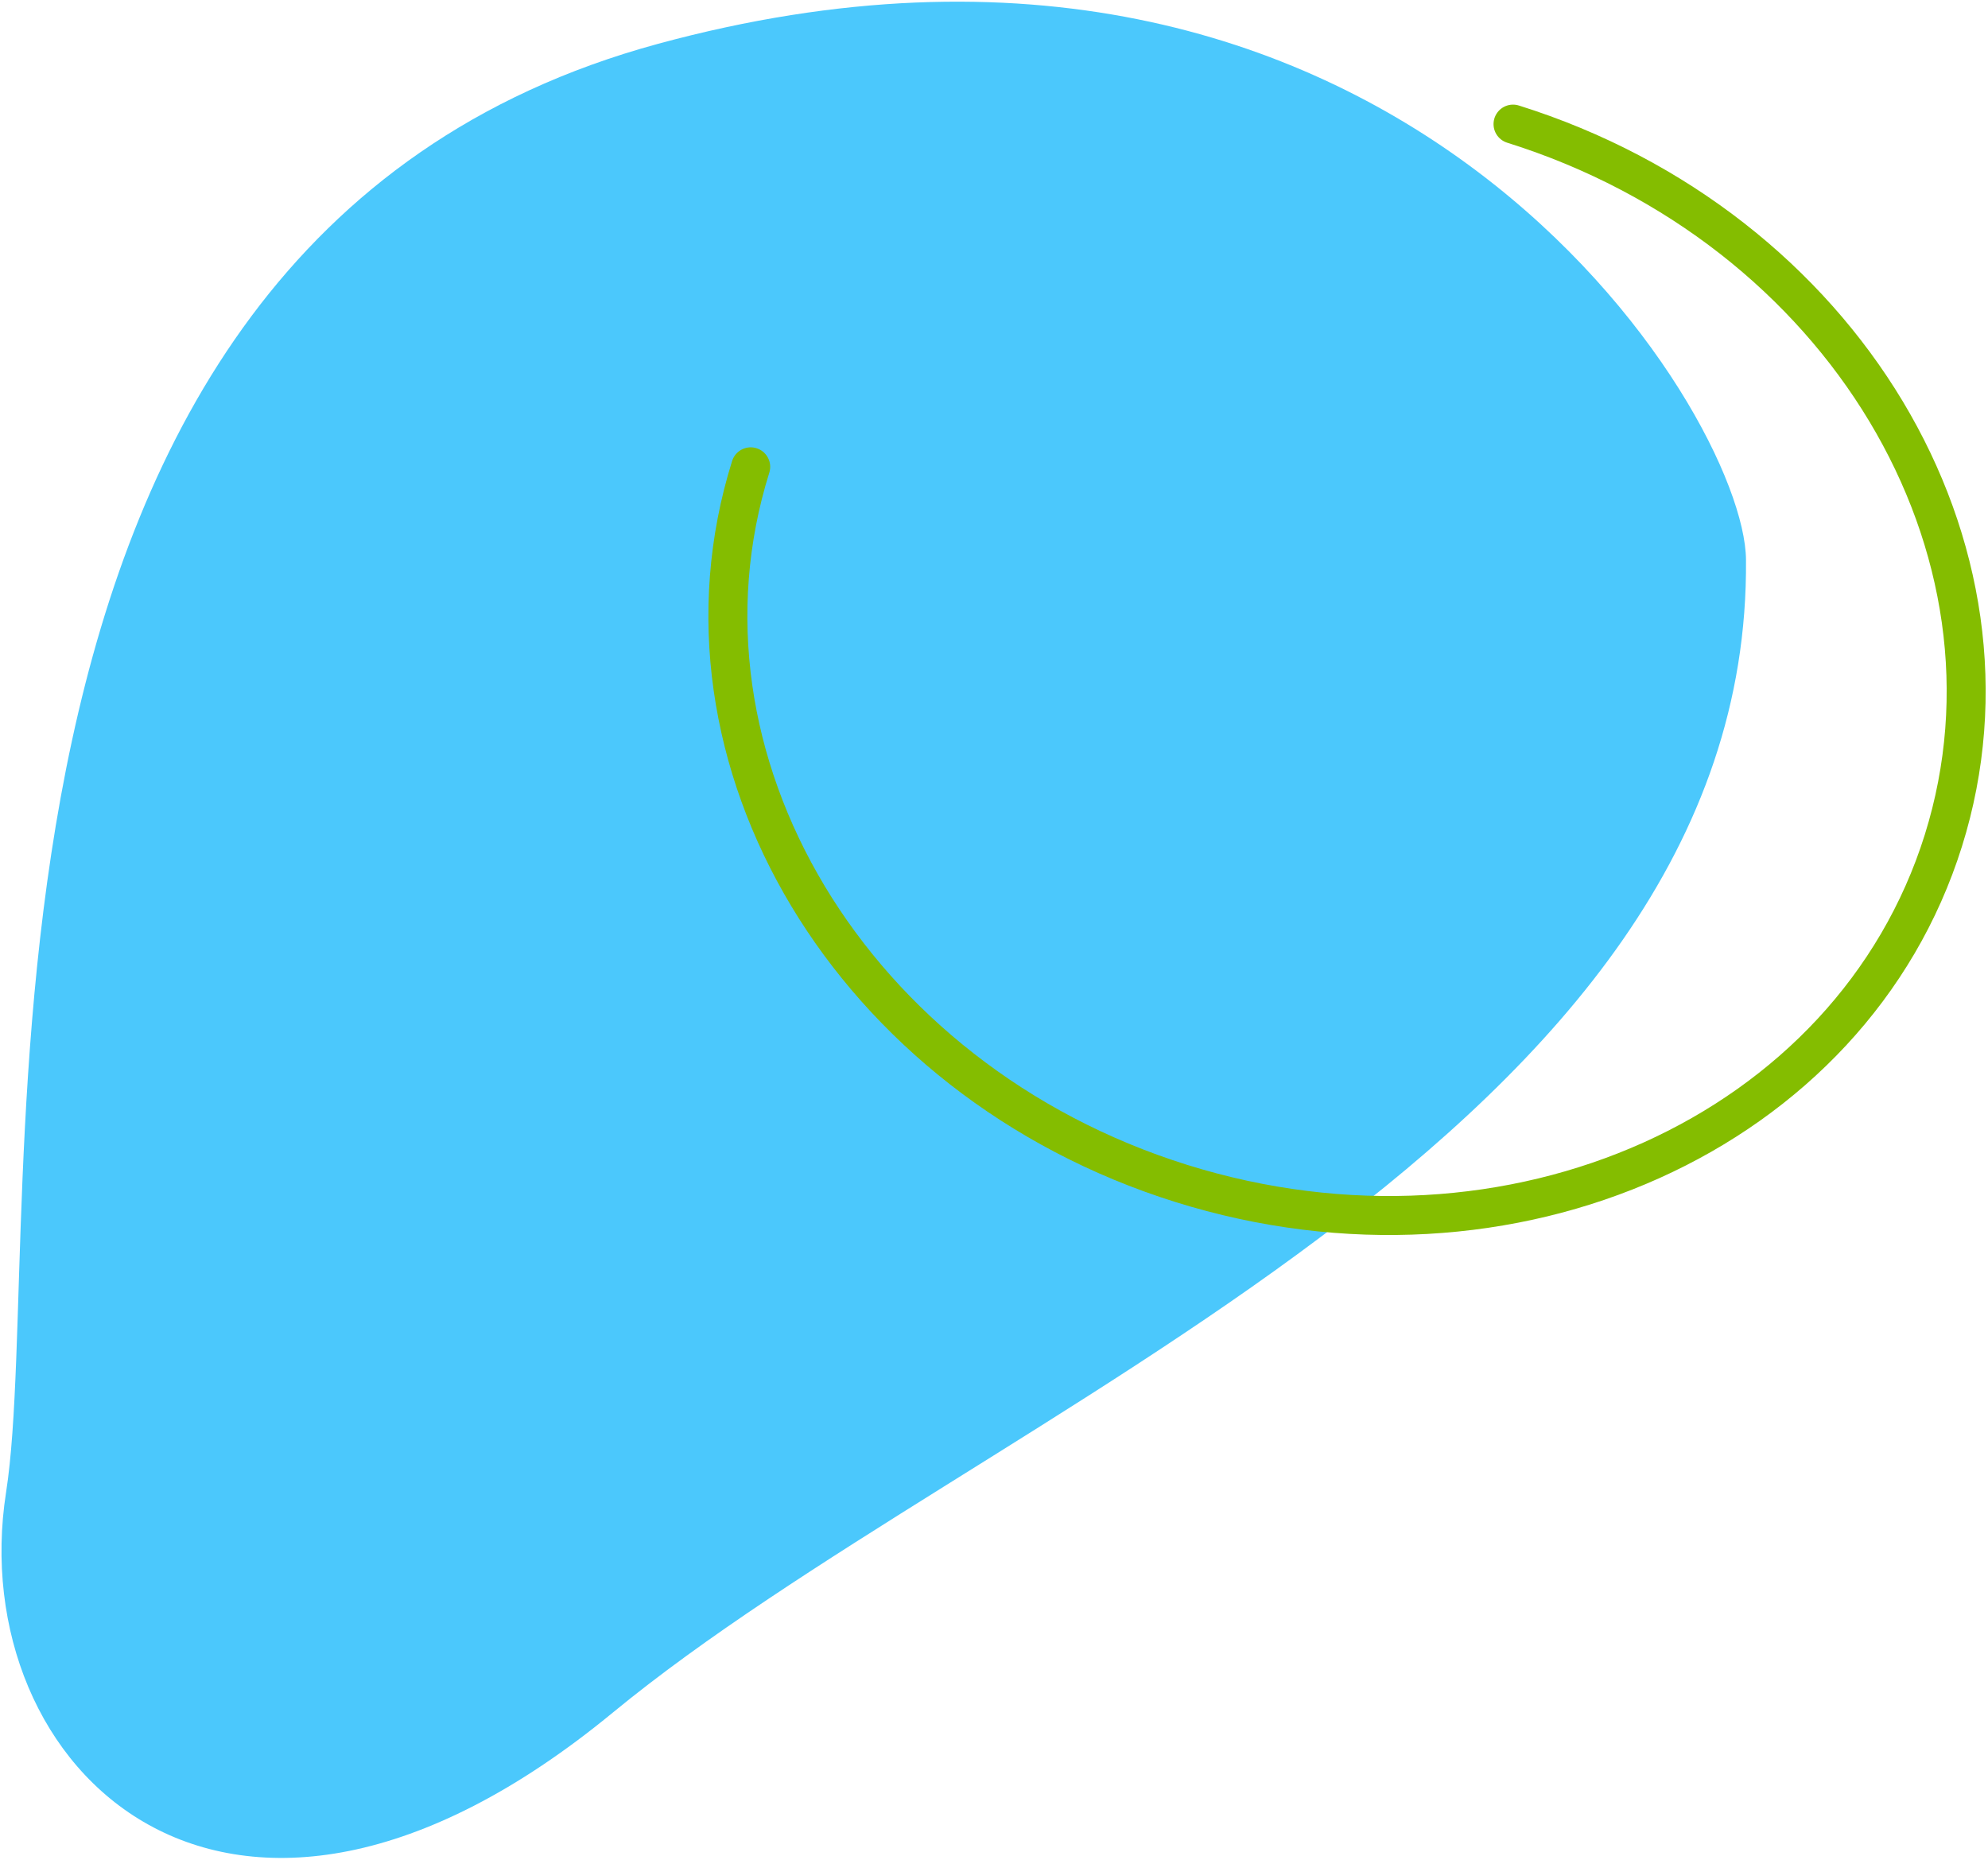 <svg width="918" height="859" viewBox="0 0 918 859" fill="none" xmlns="http://www.w3.org/2000/svg">
<mask id="mask0_2327_11688" style="mask-type:alpha" maskUnits="userSpaceOnUse" x="0" y="0" width="918" height="859">
<rect width="918" height="859" fill="#D9D9D9"/>
</mask>
<g mask="url(#mask0_2327_11688)">
<path d="M2.804 689.096C-17.013 815.87 104.575 937.68 282.948 790.835C453.468 650.456 808.595 523.826 806.249 258.418C805.645 190.171 643.252 -72.193 303.6 20.31C-36.052 112.812 22.622 562.321 2.804 689.096Z" fill="#4BC8FC"/>
<path d="M346.654 215.562C304.319 350.63 393.285 498.766 545.364 546.433C697.443 594.099 855.047 523.246 897.382 388.178C939.716 253.11 850.75 104.974 698.671 57.308" stroke="#84BD00" stroke-width="18" stroke-linecap="round"/>
</g>
</svg>
